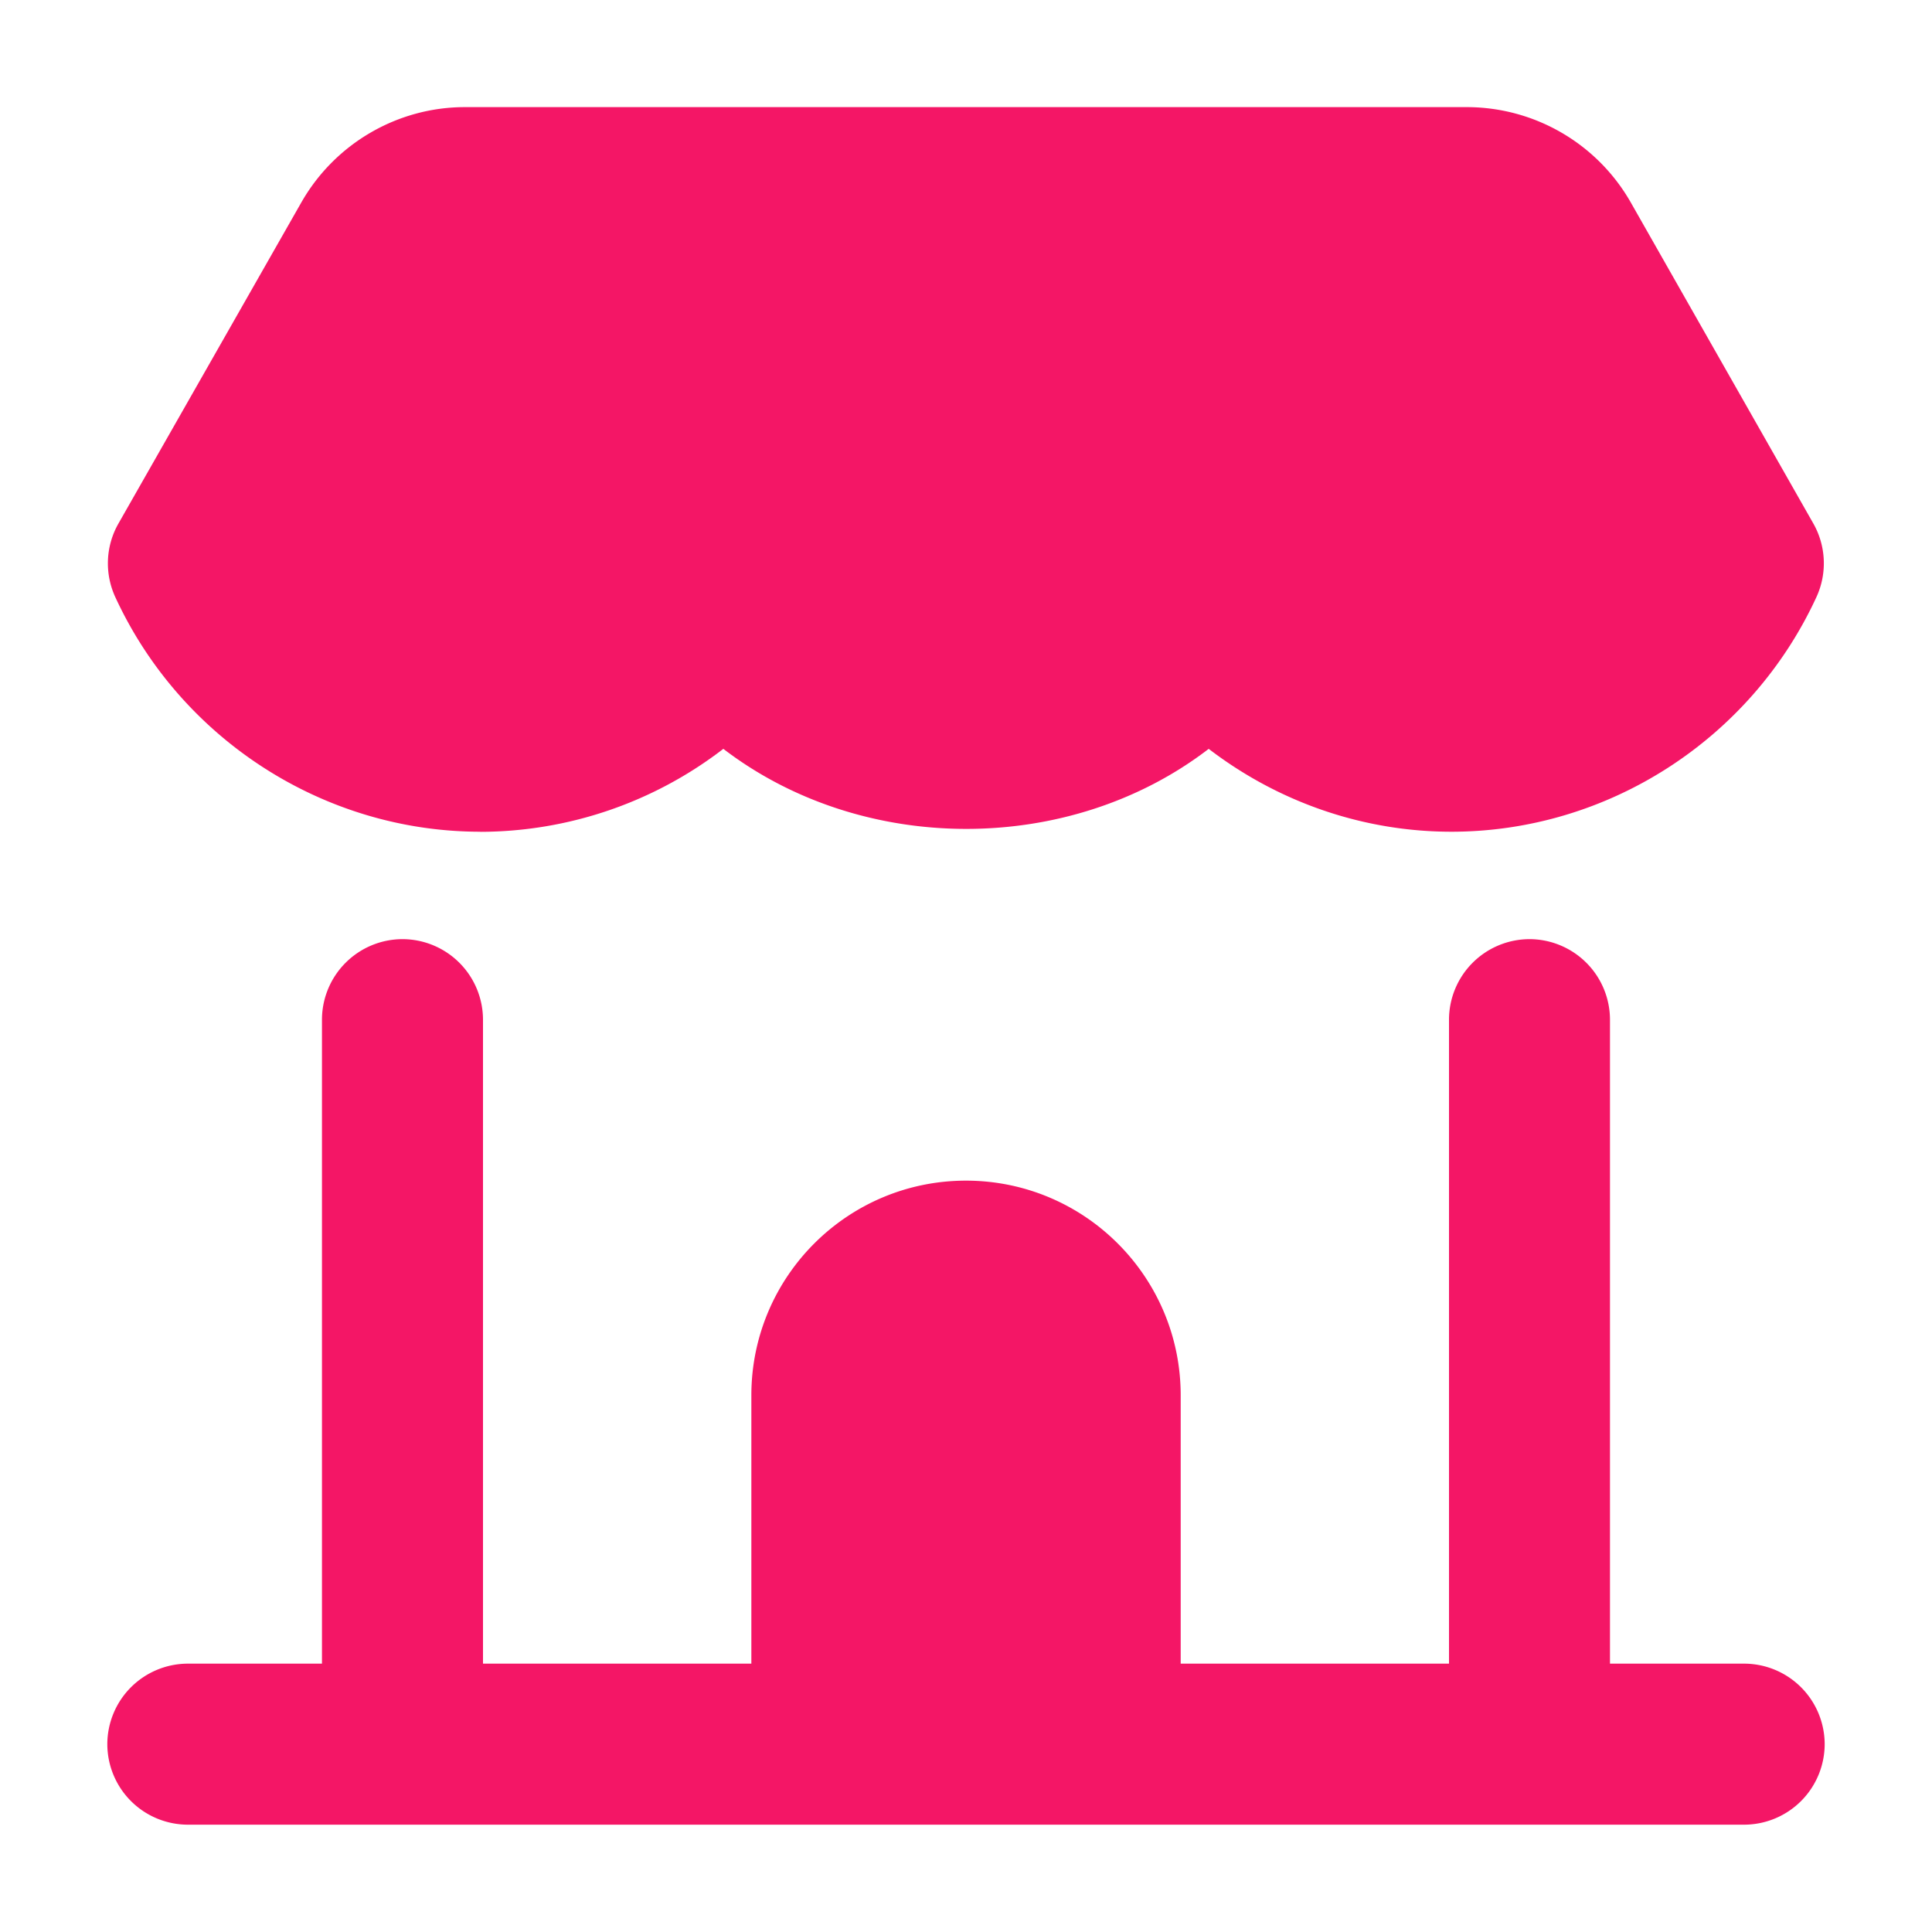 <svg xmlns="http://www.w3.org/2000/svg" width="40" height="40" fill="#f41666" xmlns:v="https://vecta.io/nano"><path d="M9.947 17.222a8.27 8.27 0 0 0 5.029-1.718c2.882 2.207 7.169 2.213 10.049 0 1.44 1.104 3.2 1.716 5.025 1.716 3.231 0 6.198-1.907 7.558-4.86a1.67 1.67 0 0 0-.064-1.52l-3.787-6.66a3.91 3.91 0 0 0-3.38-1.962H9.624c-1.391 0-2.684.751-3.38 1.964l-3.791 6.656c-.267.467-.291 1.033-.067 1.522 1.36 2.951 4.327 4.86 7.558 4.86l.002.002zm26.164 17.222h-2.778V21.111a1.67 1.67 0 0 0-1.667-1.667A1.67 1.67 0 0 0 30 21.111v13.333h-5.555v-5.555c0-2.453-1.989-4.445-4.445-4.445s-4.444 1.991-4.444 4.445v5.555H10V21.111a1.67 1.67 0 0 0-1.667-1.667 1.67 1.67 0 0 0-1.667 1.667v13.333H3.889a1.67 1.67 0 0 0-1.667 1.667 1.67 1.67 0 0 0 1.667 1.667h32.222a1.67 1.67 0 0 0 1.667-1.667 1.67 1.67 0 0 0-1.667-1.667z"/></svg>